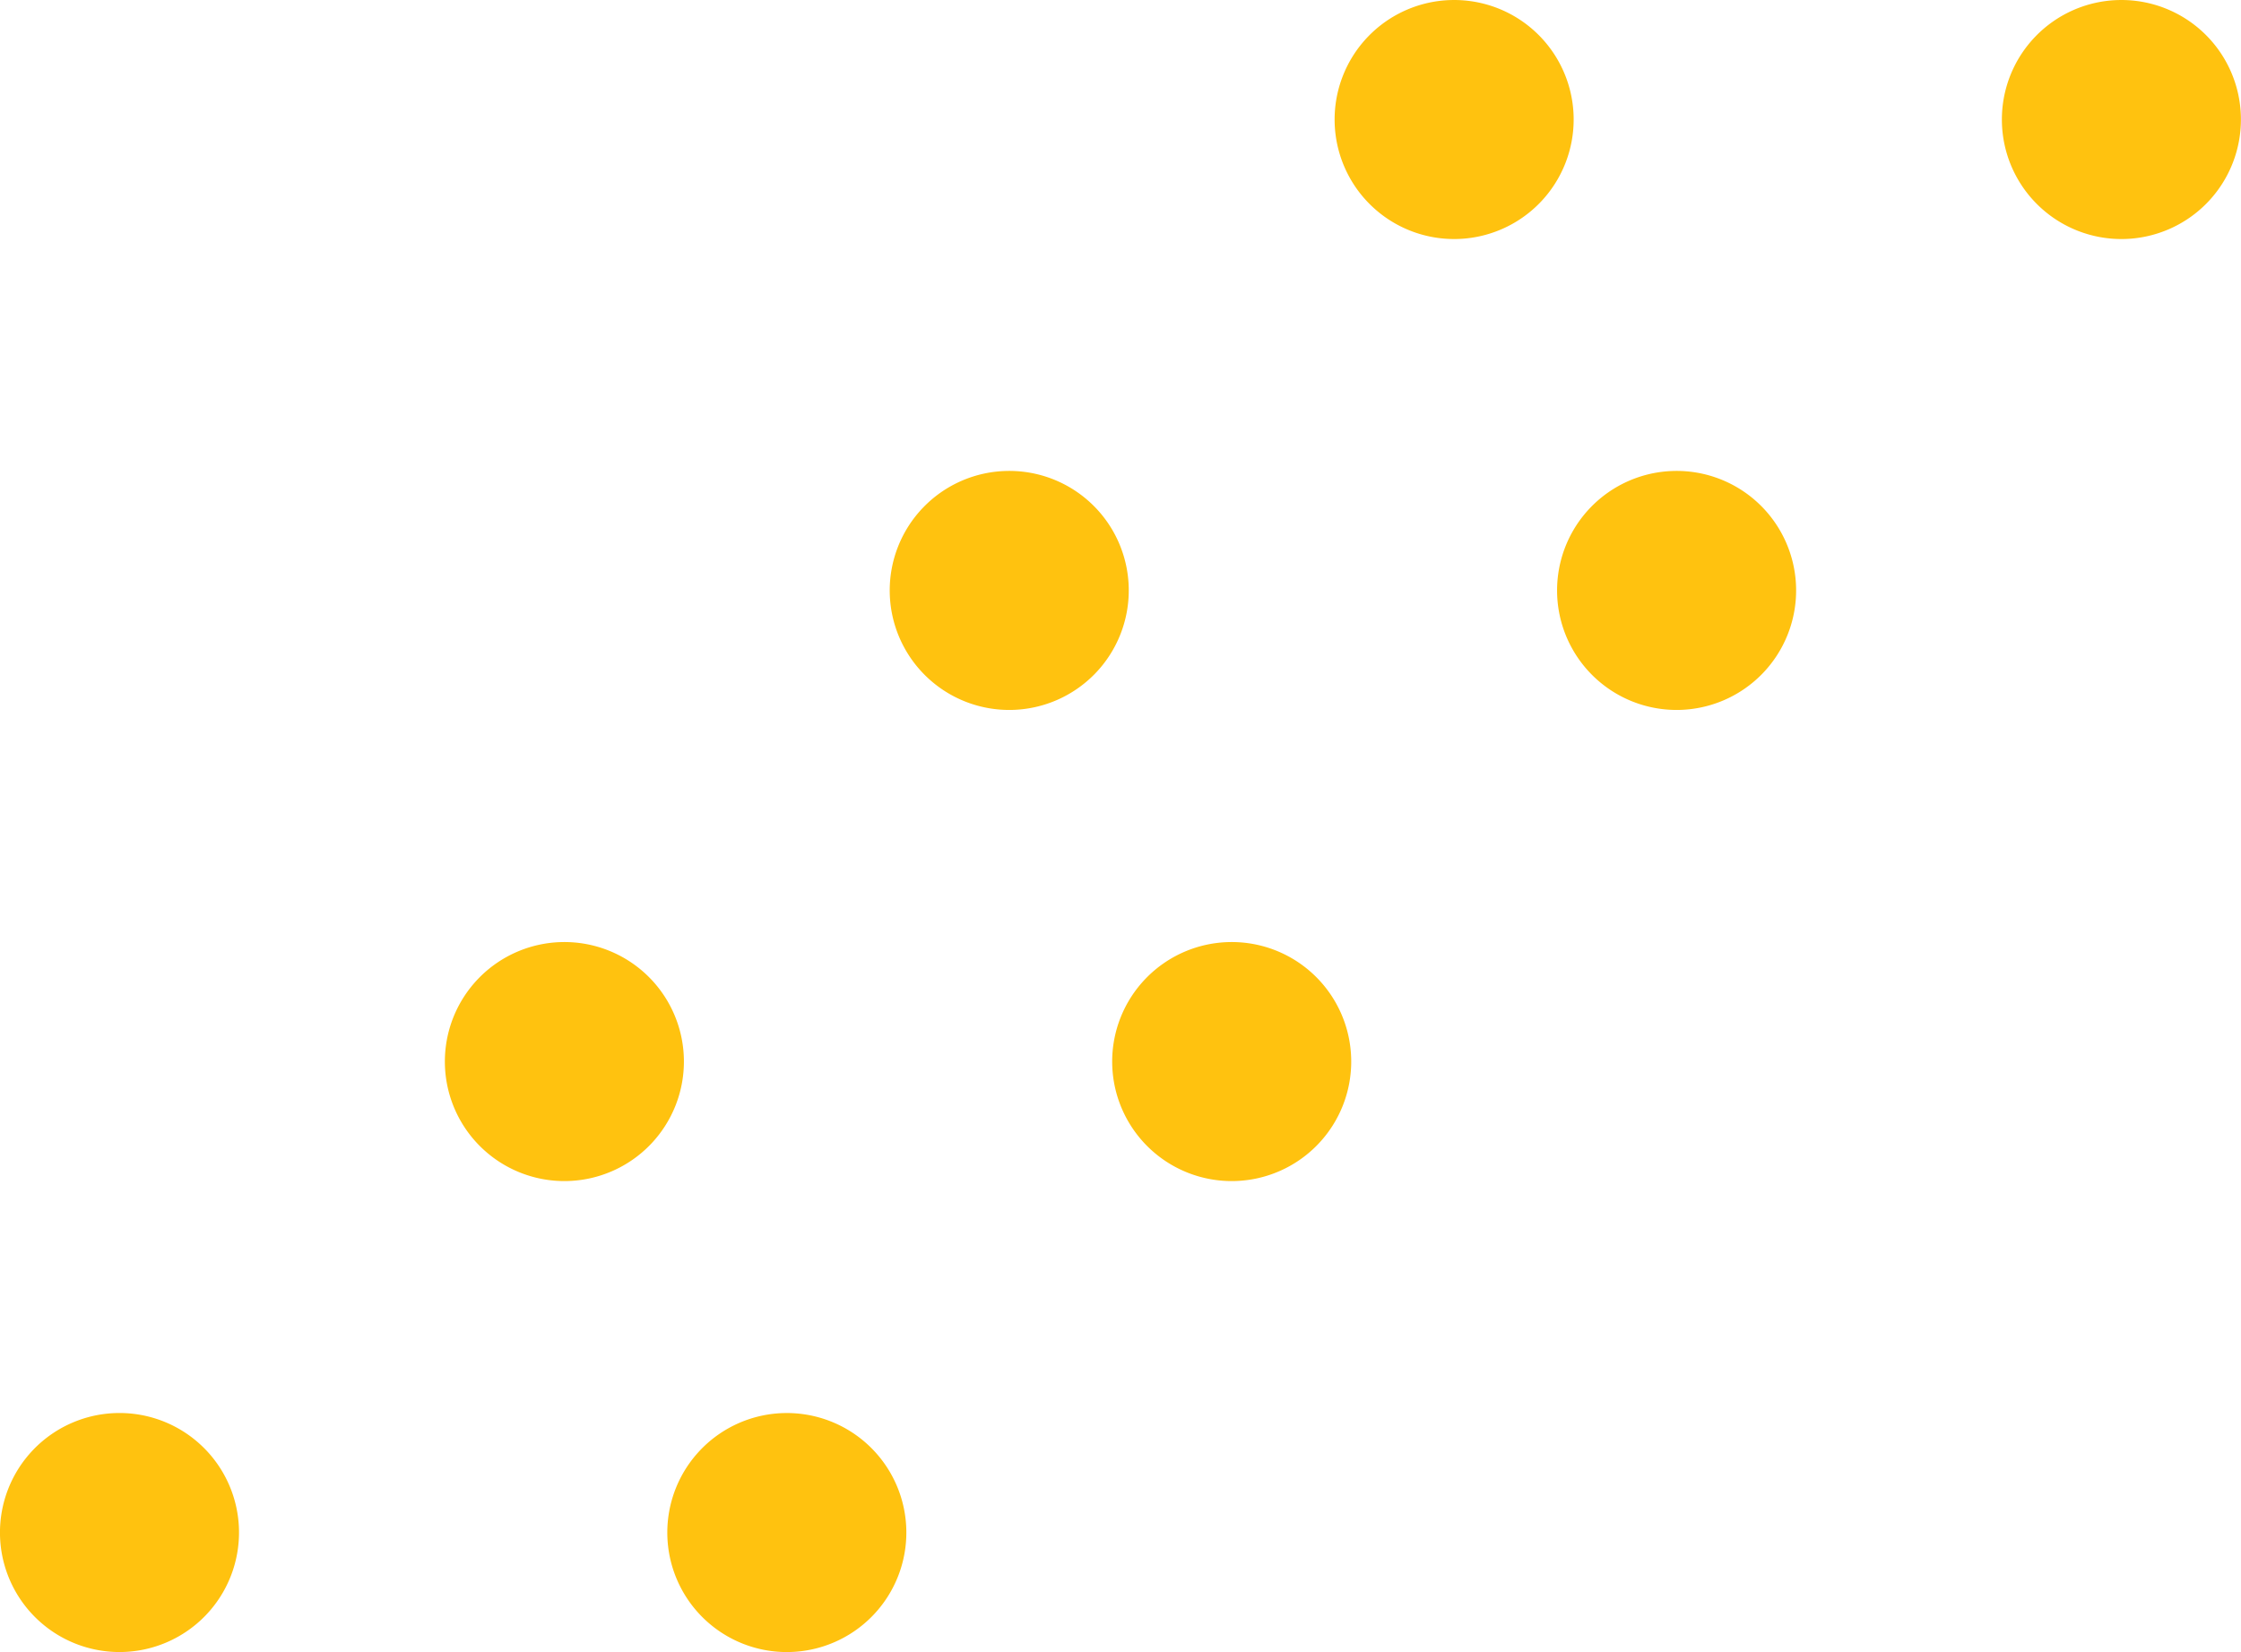 <svg xmlns="http://www.w3.org/2000/svg" xmlns:xlink="http://www.w3.org/1999/xlink" width="92.456" height="68.16" viewBox="0 0 92.456 68.16">
  <defs>
    <clipPath id="clip-path">
      <rect id="長方形_31" data-name="長方形 31" width="92.456" height="68.16" fill="#ffc20f"/>
    </clipPath>
  </defs>
  <g id="グループ_444172" data-name="グループ 444172" transform="translate(63.659)">
    <g id="グループ_32" data-name="グループ 32" transform="translate(-63.659 0)" clip-path="url(#clip-path)">
      <path id="パス_53" data-name="パス 53" d="M27.008,41.153a4.931,4.931,0,1,1-5.017-4.842,4.93,4.93,0,0,1,5.017,4.842" transform="translate(10.384 21.989)" fill="#ffc20f"/>
      <path id="パス_54" data-name="パス 54" d="M38.439,29.05a4.931,4.931,0,1,1-5.017-4.842,4.93,4.93,0,0,1,5.017,4.842" transform="translate(17.307 14.66)" fill="#ffc20f"/>
      <path id="パス_55" data-name="パス 55" d="M49.871,16.947A4.931,4.931,0,1,1,44.854,12.1a4.93,4.93,0,0,1,5.017,4.842" transform="translate(24.23 7.33)" fill="#ffc20f"/>
      <path id="パス_56" data-name="パス 56" d="M61.3,4.844A4.931,4.931,0,1,1,56.285,0,4.93,4.93,0,0,1,61.3,4.844" transform="translate(31.152 0.001)" fill="#ffc20f"/>
      <path id="パス_57" data-name="パス 57" d="M9.86,41.153A4.931,4.931,0,1,1,4.843,36.31,4.93,4.93,0,0,1,9.86,41.153" transform="translate(0 21.989)" fill="#ffc20f"/>
      <path id="パス_58" data-name="パス 58" d="M21.292,29.05a4.931,4.931,0,1,1-5.017-4.842,4.93,4.93,0,0,1,5.017,4.842" transform="translate(6.923 14.66)" fill="#ffc20f"/>
      <path id="パス_59" data-name="パス 59" d="M32.723,16.947A4.931,4.931,0,1,1,27.706,12.1a4.929,4.929,0,0,1,5.017,4.842" transform="translate(13.845 7.33)" fill="#ffc20f"/>
      <path id="パス_60" data-name="パス 60" d="M44.155,4.844A4.931,4.931,0,1,1,39.138,0a4.93,4.93,0,0,1,5.017,4.842" transform="translate(20.768 0.001)" fill="#ffc20f"/>
    </g>
  </g>
</svg>
